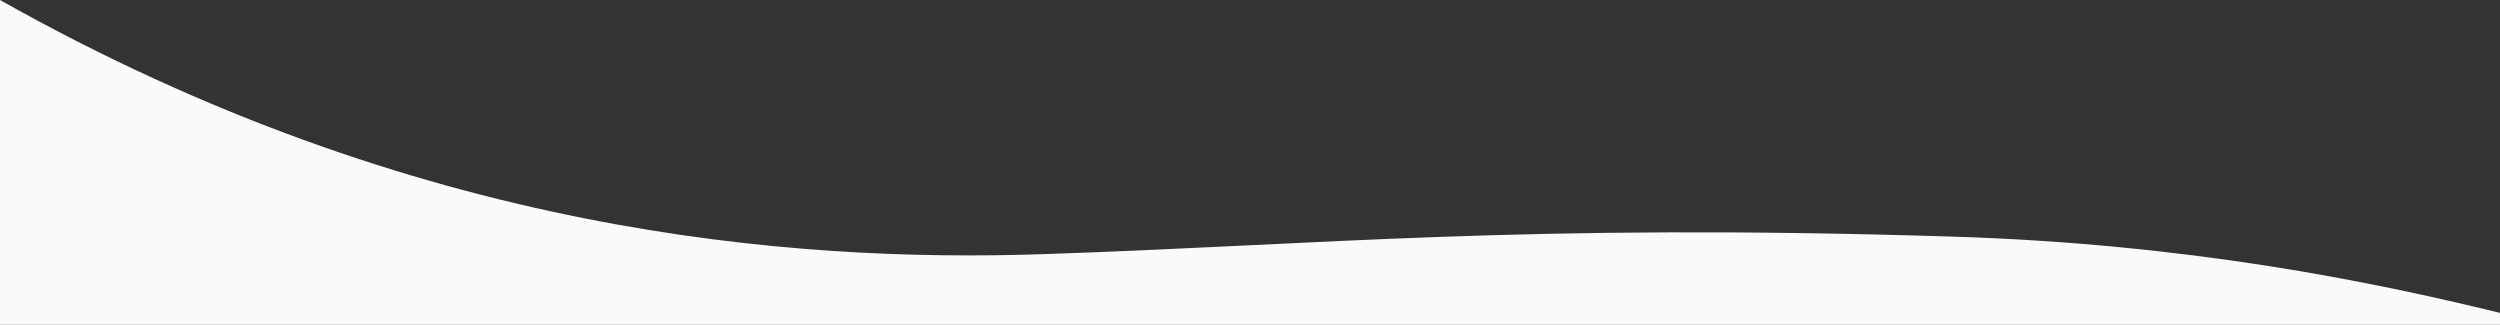 <?xml version="1.0" encoding="UTF-8"?> <svg xmlns="http://www.w3.org/2000/svg" xmlns:xlink="http://www.w3.org/1999/xlink" version="1.1" id="Laag_1" x="0px" y="0px" viewBox="0 0 1920 249.3" style="enable-background:new 0 0 1920 249.3;" xml:space="preserve"><rect x="0" y="0" width="1920" height="249.3" fill="#333333" stroke="none"/> <style type="text/css"> .st0{fill-rule:evenodd;clip-rule:evenodd;fill:#FAFAFA;} </style> <path class="st0" d="M1499.2,181.7c181,5.6,322,34.4,420.8,58.6v9.1H0V0c319.9,180.2,608.6,201.6,800.9,195.2 C1016.8,188,1169.3,171.4,1499.2,181.7L1499.2,181.7z"></path> </svg> 